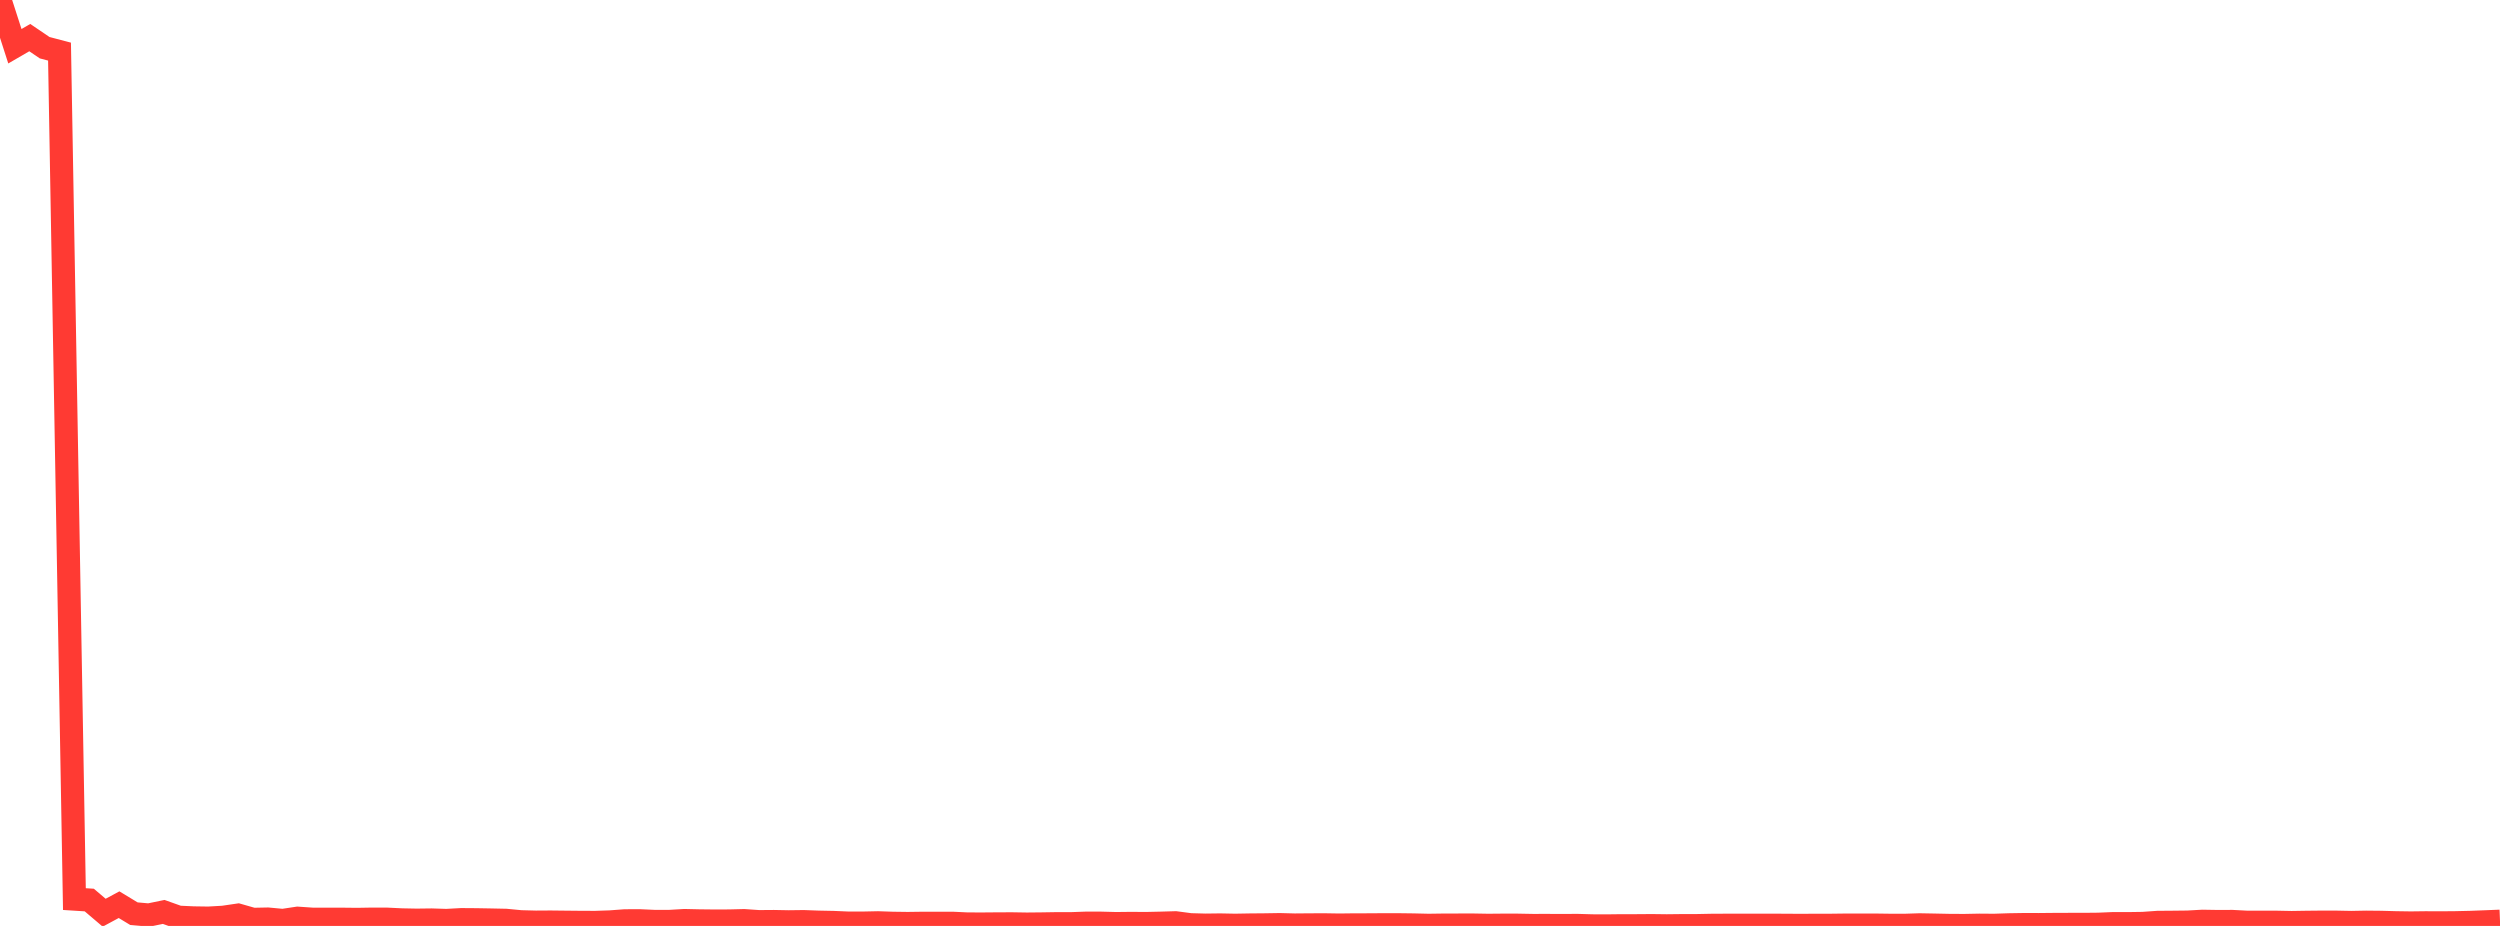 <?xml version="1.0" standalone="no"?>
<!DOCTYPE svg PUBLIC "-//W3C//DTD SVG 1.1//EN" "http://www.w3.org/Graphics/SVG/1.1/DTD/svg11.dtd">

<svg width="135" height="50" viewBox="0 0 135 50" preserveAspectRatio="none" 
  xmlns="http://www.w3.org/2000/svg"
  xmlns:xlink="http://www.w3.org/1999/xlink">


<polyline points="0.0, 0.0 0.804, 2.497 1.607, 2.031 2.411, 2.576 3.214, 2.787 4.018, 48.551 4.821, 48.602 5.625, 49.286 6.429, 48.853 7.232, 49.339 8.036, 49.41 8.839, 49.244 9.643, 49.53 10.446, 49.567 11.25, 49.579 12.054, 49.533 12.857, 49.415 13.661, 49.645 14.464, 49.629 15.268, 49.704 16.071, 49.583 16.875, 49.638 17.679, 49.639 18.482, 49.639 19.286, 49.648 20.089, 49.634 20.893, 49.636 21.696, 49.674 22.5, 49.69 23.304, 49.68 24.107, 49.705 24.911, 49.661 25.714, 49.667 26.518, 49.681 27.321, 49.698 28.125, 49.775 28.929, 49.796 29.732, 49.791 30.536, 49.8 31.339, 49.808 32.143, 49.811 32.946, 49.784 33.75, 49.724 34.554, 49.722 35.357, 49.758 36.161, 49.757 36.964, 49.71 37.768, 49.728 38.571, 49.737 39.375, 49.734 40.179, 49.714 40.982, 49.769 41.786, 49.763 42.589, 49.778 43.393, 49.768 44.196, 49.797 45.0, 49.813 45.804, 49.848 46.607, 49.848 47.411, 49.831 48.214, 49.858 49.018, 49.869 49.821, 49.858 50.625, 49.858 51.429, 49.857 52.232, 49.895 53.036, 49.898 53.839, 49.891 54.643, 49.888 55.446, 49.901 56.25, 49.893 57.054, 49.88 57.857, 49.88 58.661, 49.851 59.464, 49.853 60.268, 49.874 61.071, 49.865 61.875, 49.871 62.679, 49.853 63.482, 49.83 64.286, 49.936 65.089, 49.958 65.893, 49.948 66.696, 49.964 67.5, 49.95 68.304, 49.943 69.107, 49.93 69.911, 49.951 70.714, 49.944 71.518, 49.941 72.321, 49.954 73.125, 49.944 73.929, 49.943 74.732, 49.937 75.536, 49.938 76.339, 49.948 77.143, 49.967 77.946, 49.956 78.75, 49.954 79.554, 49.953 80.357, 49.967 81.161, 49.96 81.964, 49.961 82.768, 49.976 83.571, 49.975 84.375, 49.978 85.179, 49.974 85.982, 49.997 86.786, 50.0 87.589, 49.99 88.393, 49.99 89.196, 49.984 90.0, 49.994 90.804, 49.985 91.607, 49.984 92.411, 49.968 93.214, 49.964 94.018, 49.962 94.821, 49.962 95.625, 49.962 96.429, 49.966 97.232, 49.971 98.036, 49.966 98.839, 49.966 99.643, 49.956 100.446, 49.956 101.25, 49.955 102.054, 49.966 102.857, 49.967 103.661, 49.941 104.464, 49.956 105.268, 49.973 106.071, 49.977 106.875, 49.961 107.679, 49.967 108.482, 49.94 109.286, 49.927 110.089, 49.929 110.893, 49.921 111.696, 49.918 112.5, 49.918 113.304, 49.91 114.107, 49.876 114.911, 49.878 115.714, 49.866 116.518, 49.809 117.321, 49.803 118.125, 49.794 118.929, 49.749 119.732, 49.762 120.536, 49.759 121.339, 49.801 122.143, 49.8 122.946, 49.802 123.75, 49.818 124.554, 49.805 125.357, 49.797 126.161, 49.798 126.964, 49.814 127.768, 49.799 128.571, 49.807 129.375, 49.829 130.179, 49.841 130.982, 49.831 131.786, 49.835 132.589, 49.828 133.393, 49.81 134.196, 49.779 135.0, 49.746" fill="none" stroke="#ff3a33" stroke-width="1.25"/>

</svg>
